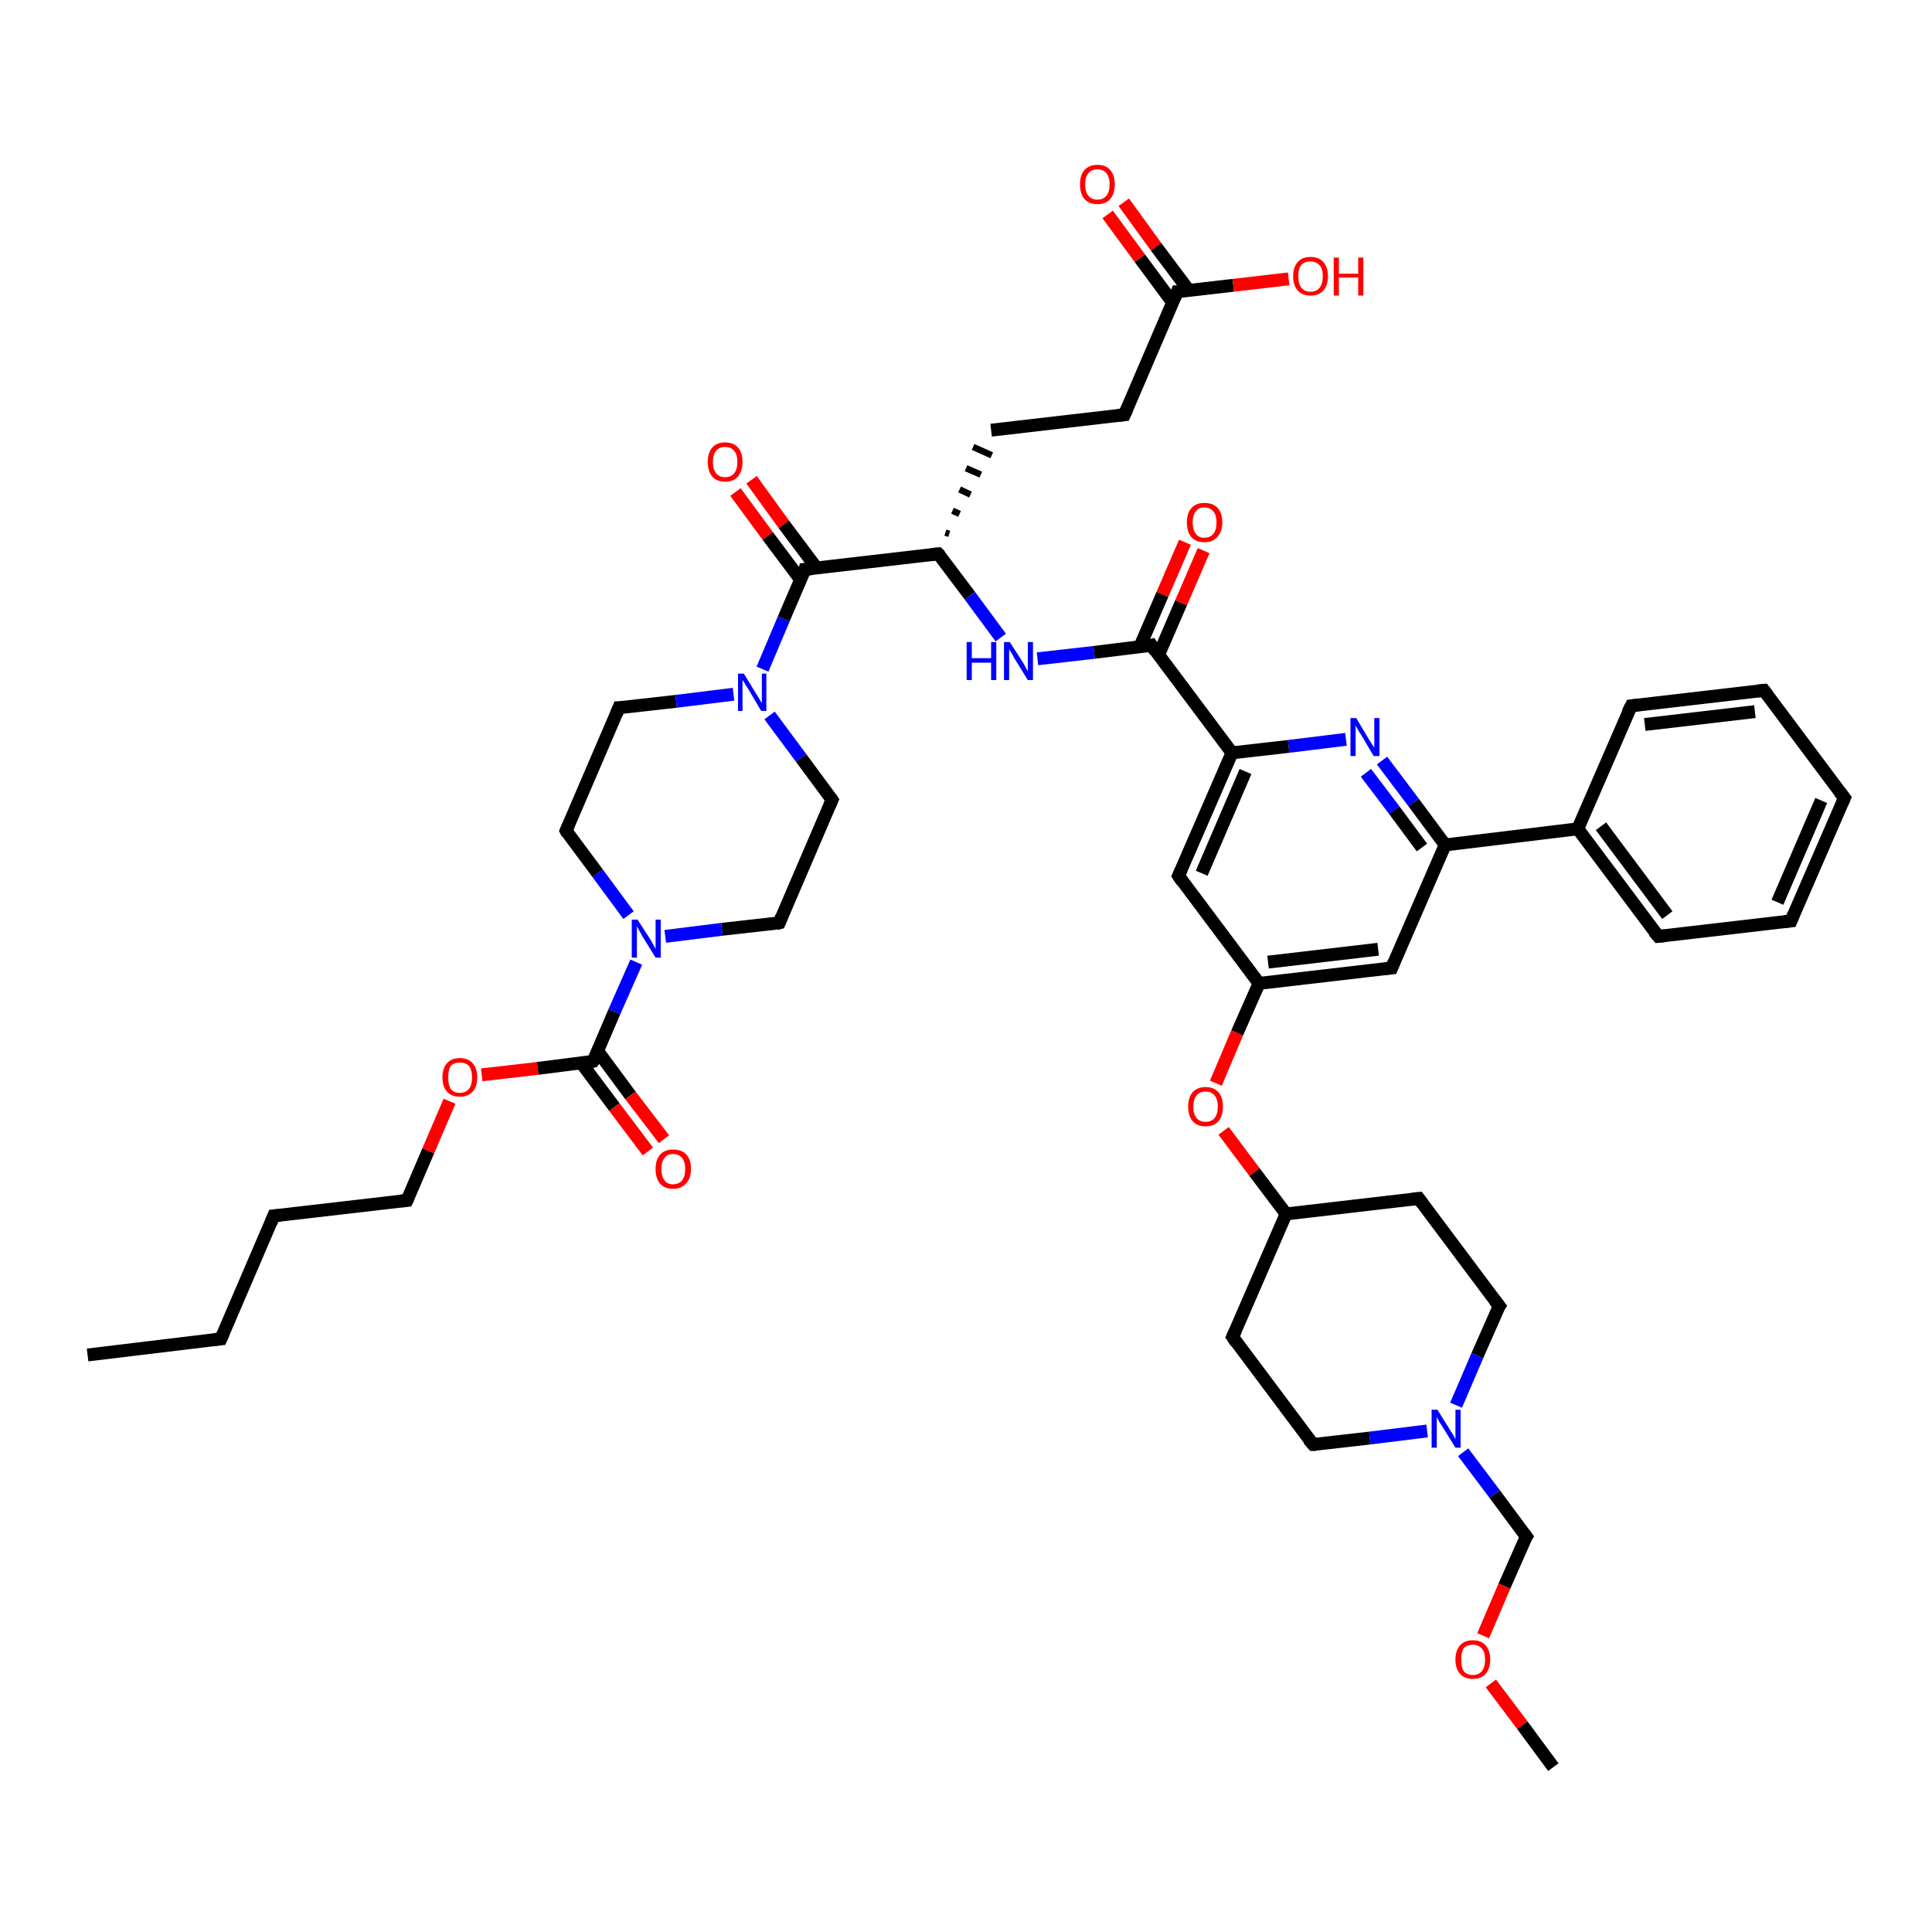 <?xml version='1.0' encoding='iso-8859-1'?>
<svg version='1.1' baseProfile='full'
              xmlns='http://www.w3.org/2000/svg'
                      xmlns:rdkit='http://www.rdkit.org/xml'
                      xmlns:xlink='http://www.w3.org/1999/xlink'
                  xml:space='preserve'
width='300px' height='300px' viewBox='0 0 300 300'>
<!-- END OF HEADER -->
<rect style='opacity:1.0;fill:#FFFFFF;stroke:none' width='300.0' height='300.0' x='0.0' y='0.0'> </rect>
<path class='bond-0 atom-0 atom-1' d='M 13.6,210.4 L 34.3,207.9' style='fill:none;fill-rule:evenodd;stroke:#000000;stroke-width:2.0px;stroke-linecap:butt;stroke-linejoin:miter;stroke-opacity:1' />
<path class='bond-1 atom-1 atom-2' d='M 34.3,207.9 L 42.5,188.8' style='fill:none;fill-rule:evenodd;stroke:#000000;stroke-width:2.0px;stroke-linecap:butt;stroke-linejoin:miter;stroke-opacity:1' />
<path class='bond-2 atom-2 atom-3' d='M 42.5,188.8 L 63.2,186.4' style='fill:none;fill-rule:evenodd;stroke:#000000;stroke-width:2.0px;stroke-linecap:butt;stroke-linejoin:miter;stroke-opacity:1' />
<path class='bond-3 atom-3 atom-4' d='M 63.2,186.4 L 66.5,178.7' style='fill:none;fill-rule:evenodd;stroke:#000000;stroke-width:2.0px;stroke-linecap:butt;stroke-linejoin:miter;stroke-opacity:1' />
<path class='bond-3 atom-3 atom-4' d='M 66.5,178.7 L 69.8,171.0' style='fill:none;fill-rule:evenodd;stroke:#FF0000;stroke-width:2.0px;stroke-linecap:butt;stroke-linejoin:miter;stroke-opacity:1' />
<path class='bond-4 atom-4 atom-5' d='M 74.8,166.9 L 83.5,165.9' style='fill:none;fill-rule:evenodd;stroke:#FF0000;stroke-width:2.0px;stroke-linecap:butt;stroke-linejoin:miter;stroke-opacity:1' />
<path class='bond-4 atom-4 atom-5' d='M 83.5,165.9 L 92.1,164.8' style='fill:none;fill-rule:evenodd;stroke:#000000;stroke-width:2.0px;stroke-linecap:butt;stroke-linejoin:miter;stroke-opacity:1' />
<path class='bond-5 atom-5 atom-6' d='M 90.3,165.1 L 95.4,171.9' style='fill:none;fill-rule:evenodd;stroke:#000000;stroke-width:2.0px;stroke-linecap:butt;stroke-linejoin:miter;stroke-opacity:1' />
<path class='bond-5 atom-5 atom-6' d='M 95.4,171.9 L 100.6,178.8' style='fill:none;fill-rule:evenodd;stroke:#FF0000;stroke-width:2.0px;stroke-linecap:butt;stroke-linejoin:miter;stroke-opacity:1' />
<path class='bond-5 atom-5 atom-6' d='M 92.8,163.2 L 97.9,170.1' style='fill:none;fill-rule:evenodd;stroke:#000000;stroke-width:2.0px;stroke-linecap:butt;stroke-linejoin:miter;stroke-opacity:1' />
<path class='bond-5 atom-5 atom-6' d='M 97.9,170.1 L 103.1,176.9' style='fill:none;fill-rule:evenodd;stroke:#FF0000;stroke-width:2.0px;stroke-linecap:butt;stroke-linejoin:miter;stroke-opacity:1' />
<path class='bond-6 atom-5 atom-7' d='M 92.1,164.8 L 95.4,157.1' style='fill:none;fill-rule:evenodd;stroke:#000000;stroke-width:2.0px;stroke-linecap:butt;stroke-linejoin:miter;stroke-opacity:1' />
<path class='bond-6 atom-5 atom-7' d='M 95.4,157.1 L 98.8,149.4' style='fill:none;fill-rule:evenodd;stroke:#0000FF;stroke-width:2.0px;stroke-linecap:butt;stroke-linejoin:miter;stroke-opacity:1' />
<path class='bond-7 atom-7 atom-8' d='M 97.6,142.1 L 92.8,135.6' style='fill:none;fill-rule:evenodd;stroke:#0000FF;stroke-width:2.0px;stroke-linecap:butt;stroke-linejoin:miter;stroke-opacity:1' />
<path class='bond-7 atom-7 atom-8' d='M 92.8,135.6 L 87.9,129.0' style='fill:none;fill-rule:evenodd;stroke:#000000;stroke-width:2.0px;stroke-linecap:butt;stroke-linejoin:miter;stroke-opacity:1' />
<path class='bond-8 atom-8 atom-9' d='M 87.9,129.0 L 96.1,109.9' style='fill:none;fill-rule:evenodd;stroke:#000000;stroke-width:2.0px;stroke-linecap:butt;stroke-linejoin:miter;stroke-opacity:1' />
<path class='bond-9 atom-9 atom-10' d='M 96.1,109.9 L 105.0,108.9' style='fill:none;fill-rule:evenodd;stroke:#000000;stroke-width:2.0px;stroke-linecap:butt;stroke-linejoin:miter;stroke-opacity:1' />
<path class='bond-9 atom-9 atom-10' d='M 105.0,108.9 L 113.9,107.8' style='fill:none;fill-rule:evenodd;stroke:#0000FF;stroke-width:2.0px;stroke-linecap:butt;stroke-linejoin:miter;stroke-opacity:1' />
<path class='bond-10 atom-10 atom-11' d='M 119.5,111.1 L 124.4,117.7' style='fill:none;fill-rule:evenodd;stroke:#0000FF;stroke-width:2.0px;stroke-linecap:butt;stroke-linejoin:miter;stroke-opacity:1' />
<path class='bond-10 atom-10 atom-11' d='M 124.4,117.7 L 129.2,124.2' style='fill:none;fill-rule:evenodd;stroke:#000000;stroke-width:2.0px;stroke-linecap:butt;stroke-linejoin:miter;stroke-opacity:1' />
<path class='bond-11 atom-11 atom-12' d='M 129.2,124.2 L 121.0,143.3' style='fill:none;fill-rule:evenodd;stroke:#000000;stroke-width:2.0px;stroke-linecap:butt;stroke-linejoin:miter;stroke-opacity:1' />
<path class='bond-12 atom-10 atom-13' d='M 118.4,103.9 L 121.7,96.1' style='fill:none;fill-rule:evenodd;stroke:#0000FF;stroke-width:2.0px;stroke-linecap:butt;stroke-linejoin:miter;stroke-opacity:1' />
<path class='bond-12 atom-10 atom-13' d='M 121.7,96.1 L 125.0,88.4' style='fill:none;fill-rule:evenodd;stroke:#000000;stroke-width:2.0px;stroke-linecap:butt;stroke-linejoin:miter;stroke-opacity:1' />
<path class='bond-13 atom-13 atom-14' d='M 126.8,88.2 L 121.7,81.4' style='fill:none;fill-rule:evenodd;stroke:#000000;stroke-width:2.0px;stroke-linecap:butt;stroke-linejoin:miter;stroke-opacity:1' />
<path class='bond-13 atom-13 atom-14' d='M 121.7,81.4 L 116.7,74.5' style='fill:none;fill-rule:evenodd;stroke:#FF0000;stroke-width:2.0px;stroke-linecap:butt;stroke-linejoin:miter;stroke-opacity:1' />
<path class='bond-13 atom-13 atom-14' d='M 124.3,90.0 L 119.2,83.2' style='fill:none;fill-rule:evenodd;stroke:#000000;stroke-width:2.0px;stroke-linecap:butt;stroke-linejoin:miter;stroke-opacity:1' />
<path class='bond-13 atom-13 atom-14' d='M 119.2,83.2 L 114.2,76.4' style='fill:none;fill-rule:evenodd;stroke:#FF0000;stroke-width:2.0px;stroke-linecap:butt;stroke-linejoin:miter;stroke-opacity:1' />
<path class='bond-14 atom-13 atom-15' d='M 125.0,88.4 L 145.7,86.0' style='fill:none;fill-rule:evenodd;stroke:#000000;stroke-width:2.0px;stroke-linecap:butt;stroke-linejoin:miter;stroke-opacity:1' />
<path class='bond-15 atom-15 atom-16' d='M 147.4,82.9 L 146.8,82.7' style='fill:none;fill-rule:evenodd;stroke:#000000;stroke-width:1.0px;stroke-linecap:butt;stroke-linejoin:miter;stroke-opacity:1' />
<path class='bond-15 atom-15 atom-16' d='M 149.0,79.8 L 147.9,79.3' style='fill:none;fill-rule:evenodd;stroke:#000000;stroke-width:1.0px;stroke-linecap:butt;stroke-linejoin:miter;stroke-opacity:1' />
<path class='bond-15 atom-15 atom-16' d='M 150.7,76.8 L 149.0,76.0' style='fill:none;fill-rule:evenodd;stroke:#000000;stroke-width:1.0px;stroke-linecap:butt;stroke-linejoin:miter;stroke-opacity:1' />
<path class='bond-15 atom-15 atom-16' d='M 152.3,73.7 L 150.0,72.7' style='fill:none;fill-rule:evenodd;stroke:#000000;stroke-width:1.0px;stroke-linecap:butt;stroke-linejoin:miter;stroke-opacity:1' />
<path class='bond-15 atom-15 atom-16' d='M 154.0,70.7 L 151.1,69.4' style='fill:none;fill-rule:evenodd;stroke:#000000;stroke-width:1.0px;stroke-linecap:butt;stroke-linejoin:miter;stroke-opacity:1' />
<path class='bond-16 atom-16 atom-17' d='M 153.9,66.8 L 174.6,64.4' style='fill:none;fill-rule:evenodd;stroke:#000000;stroke-width:2.0px;stroke-linecap:butt;stroke-linejoin:miter;stroke-opacity:1' />
<path class='bond-17 atom-17 atom-18' d='M 174.6,64.4 L 182.8,45.3' style='fill:none;fill-rule:evenodd;stroke:#000000;stroke-width:2.0px;stroke-linecap:butt;stroke-linejoin:miter;stroke-opacity:1' />
<path class='bond-18 atom-18 atom-19' d='M 182.8,45.3 L 191.5,44.3' style='fill:none;fill-rule:evenodd;stroke:#000000;stroke-width:2.0px;stroke-linecap:butt;stroke-linejoin:miter;stroke-opacity:1' />
<path class='bond-18 atom-18 atom-19' d='M 191.5,44.3 L 200.1,43.3' style='fill:none;fill-rule:evenodd;stroke:#FF0000;stroke-width:2.0px;stroke-linecap:butt;stroke-linejoin:miter;stroke-opacity:1' />
<path class='bond-19 atom-18 atom-20' d='M 184.6,45.1 L 179.5,38.3' style='fill:none;fill-rule:evenodd;stroke:#000000;stroke-width:2.0px;stroke-linecap:butt;stroke-linejoin:miter;stroke-opacity:1' />
<path class='bond-19 atom-18 atom-20' d='M 179.5,38.3 L 174.5,31.4' style='fill:none;fill-rule:evenodd;stroke:#FF0000;stroke-width:2.0px;stroke-linecap:butt;stroke-linejoin:miter;stroke-opacity:1' />
<path class='bond-19 atom-18 atom-20' d='M 182.1,47.0 L 177.0,40.1' style='fill:none;fill-rule:evenodd;stroke:#000000;stroke-width:2.0px;stroke-linecap:butt;stroke-linejoin:miter;stroke-opacity:1' />
<path class='bond-19 atom-18 atom-20' d='M 177.0,40.1 L 172.0,33.3' style='fill:none;fill-rule:evenodd;stroke:#FF0000;stroke-width:2.0px;stroke-linecap:butt;stroke-linejoin:miter;stroke-opacity:1' />
<path class='bond-20 atom-15 atom-21' d='M 145.7,86.0 L 150.6,92.5' style='fill:none;fill-rule:evenodd;stroke:#000000;stroke-width:2.0px;stroke-linecap:butt;stroke-linejoin:miter;stroke-opacity:1' />
<path class='bond-20 atom-15 atom-21' d='M 150.6,92.5 L 155.4,99.0' style='fill:none;fill-rule:evenodd;stroke:#0000FF;stroke-width:2.0px;stroke-linecap:butt;stroke-linejoin:miter;stroke-opacity:1' />
<path class='bond-21 atom-21 atom-22' d='M 161.1,102.3 L 169.9,101.3' style='fill:none;fill-rule:evenodd;stroke:#0000FF;stroke-width:2.0px;stroke-linecap:butt;stroke-linejoin:miter;stroke-opacity:1' />
<path class='bond-21 atom-21 atom-22' d='M 169.9,101.3 L 178.8,100.2' style='fill:none;fill-rule:evenodd;stroke:#000000;stroke-width:2.0px;stroke-linecap:butt;stroke-linejoin:miter;stroke-opacity:1' />
<path class='bond-22 atom-22 atom-23' d='M 179.9,101.7 L 183.4,93.6' style='fill:none;fill-rule:evenodd;stroke:#000000;stroke-width:2.0px;stroke-linecap:butt;stroke-linejoin:miter;stroke-opacity:1' />
<path class='bond-22 atom-22 atom-23' d='M 183.4,93.6 L 186.9,85.5' style='fill:none;fill-rule:evenodd;stroke:#FF0000;stroke-width:2.0px;stroke-linecap:butt;stroke-linejoin:miter;stroke-opacity:1' />
<path class='bond-22 atom-22 atom-23' d='M 177.0,100.4 L 180.5,92.3' style='fill:none;fill-rule:evenodd;stroke:#000000;stroke-width:2.0px;stroke-linecap:butt;stroke-linejoin:miter;stroke-opacity:1' />
<path class='bond-22 atom-22 atom-23' d='M 180.5,92.3 L 184.0,84.2' style='fill:none;fill-rule:evenodd;stroke:#FF0000;stroke-width:2.0px;stroke-linecap:butt;stroke-linejoin:miter;stroke-opacity:1' />
<path class='bond-23 atom-22 atom-24' d='M 178.8,100.2 L 191.3,116.9' style='fill:none;fill-rule:evenodd;stroke:#000000;stroke-width:2.0px;stroke-linecap:butt;stroke-linejoin:miter;stroke-opacity:1' />
<path class='bond-24 atom-24 atom-25' d='M 191.3,116.9 L 183.0,136.0' style='fill:none;fill-rule:evenodd;stroke:#000000;stroke-width:2.0px;stroke-linecap:butt;stroke-linejoin:miter;stroke-opacity:1' />
<path class='bond-24 atom-24 atom-25' d='M 193.4,119.8 L 186.6,135.6' style='fill:none;fill-rule:evenodd;stroke:#000000;stroke-width:2.0px;stroke-linecap:butt;stroke-linejoin:miter;stroke-opacity:1' />
<path class='bond-25 atom-25 atom-26' d='M 183.0,136.0 L 195.5,152.7' style='fill:none;fill-rule:evenodd;stroke:#000000;stroke-width:2.0px;stroke-linecap:butt;stroke-linejoin:miter;stroke-opacity:1' />
<path class='bond-26 atom-26 atom-27' d='M 195.5,152.7 L 192.1,160.4' style='fill:none;fill-rule:evenodd;stroke:#000000;stroke-width:2.0px;stroke-linecap:butt;stroke-linejoin:miter;stroke-opacity:1' />
<path class='bond-26 atom-26 atom-27' d='M 192.1,160.4 L 188.8,168.2' style='fill:none;fill-rule:evenodd;stroke:#FF0000;stroke-width:2.0px;stroke-linecap:butt;stroke-linejoin:miter;stroke-opacity:1' />
<path class='bond-27 atom-27 atom-28' d='M 190.0,175.6 L 194.8,182.0' style='fill:none;fill-rule:evenodd;stroke:#FF0000;stroke-width:2.0px;stroke-linecap:butt;stroke-linejoin:miter;stroke-opacity:1' />
<path class='bond-27 atom-27 atom-28' d='M 194.8,182.0 L 199.7,188.5' style='fill:none;fill-rule:evenodd;stroke:#000000;stroke-width:2.0px;stroke-linecap:butt;stroke-linejoin:miter;stroke-opacity:1' />
<path class='bond-28 atom-28 atom-29' d='M 199.7,188.5 L 220.3,186.1' style='fill:none;fill-rule:evenodd;stroke:#000000;stroke-width:2.0px;stroke-linecap:butt;stroke-linejoin:miter;stroke-opacity:1' />
<path class='bond-29 atom-29 atom-30' d='M 220.3,186.1 L 232.8,202.8' style='fill:none;fill-rule:evenodd;stroke:#000000;stroke-width:2.0px;stroke-linecap:butt;stroke-linejoin:miter;stroke-opacity:1' />
<path class='bond-30 atom-30 atom-31' d='M 232.8,202.8 L 229.4,210.5' style='fill:none;fill-rule:evenodd;stroke:#000000;stroke-width:2.0px;stroke-linecap:butt;stroke-linejoin:miter;stroke-opacity:1' />
<path class='bond-30 atom-30 atom-31' d='M 229.4,210.5 L 226.1,218.2' style='fill:none;fill-rule:evenodd;stroke:#0000FF;stroke-width:2.0px;stroke-linecap:butt;stroke-linejoin:miter;stroke-opacity:1' />
<path class='bond-31 atom-31 atom-32' d='M 227.2,225.5 L 232.1,232.0' style='fill:none;fill-rule:evenodd;stroke:#0000FF;stroke-width:2.0px;stroke-linecap:butt;stroke-linejoin:miter;stroke-opacity:1' />
<path class='bond-31 atom-31 atom-32' d='M 232.1,232.0 L 237.0,238.6' style='fill:none;fill-rule:evenodd;stroke:#000000;stroke-width:2.0px;stroke-linecap:butt;stroke-linejoin:miter;stroke-opacity:1' />
<path class='bond-32 atom-32 atom-33' d='M 237.0,238.6 L 233.6,246.3' style='fill:none;fill-rule:evenodd;stroke:#000000;stroke-width:2.0px;stroke-linecap:butt;stroke-linejoin:miter;stroke-opacity:1' />
<path class='bond-32 atom-32 atom-33' d='M 233.6,246.3 L 230.3,254.0' style='fill:none;fill-rule:evenodd;stroke:#FF0000;stroke-width:2.0px;stroke-linecap:butt;stroke-linejoin:miter;stroke-opacity:1' />
<path class='bond-33 atom-33 atom-34' d='M 231.5,261.4 L 236.4,267.9' style='fill:none;fill-rule:evenodd;stroke:#FF0000;stroke-width:2.0px;stroke-linecap:butt;stroke-linejoin:miter;stroke-opacity:1' />
<path class='bond-33 atom-33 atom-34' d='M 236.4,267.9 L 241.2,274.4' style='fill:none;fill-rule:evenodd;stroke:#000000;stroke-width:2.0px;stroke-linecap:butt;stroke-linejoin:miter;stroke-opacity:1' />
<path class='bond-34 atom-31 atom-35' d='M 221.6,222.2 L 212.7,223.3' style='fill:none;fill-rule:evenodd;stroke:#0000FF;stroke-width:2.0px;stroke-linecap:butt;stroke-linejoin:miter;stroke-opacity:1' />
<path class='bond-34 atom-31 atom-35' d='M 212.7,223.3 L 203.9,224.3' style='fill:none;fill-rule:evenodd;stroke:#000000;stroke-width:2.0px;stroke-linecap:butt;stroke-linejoin:miter;stroke-opacity:1' />
<path class='bond-35 atom-35 atom-36' d='M 203.9,224.3 L 191.4,207.6' style='fill:none;fill-rule:evenodd;stroke:#000000;stroke-width:2.0px;stroke-linecap:butt;stroke-linejoin:miter;stroke-opacity:1' />
<path class='bond-36 atom-26 atom-37' d='M 195.5,152.7 L 216.1,150.3' style='fill:none;fill-rule:evenodd;stroke:#000000;stroke-width:2.0px;stroke-linecap:butt;stroke-linejoin:miter;stroke-opacity:1' />
<path class='bond-36 atom-26 atom-37' d='M 196.9,149.4 L 214.0,147.4' style='fill:none;fill-rule:evenodd;stroke:#000000;stroke-width:2.0px;stroke-linecap:butt;stroke-linejoin:miter;stroke-opacity:1' />
<path class='bond-37 atom-37 atom-38' d='M 216.1,150.3 L 224.4,131.2' style='fill:none;fill-rule:evenodd;stroke:#000000;stroke-width:2.0px;stroke-linecap:butt;stroke-linejoin:miter;stroke-opacity:1' />
<path class='bond-38 atom-38 atom-39' d='M 224.4,131.2 L 219.5,124.6' style='fill:none;fill-rule:evenodd;stroke:#000000;stroke-width:2.0px;stroke-linecap:butt;stroke-linejoin:miter;stroke-opacity:1' />
<path class='bond-38 atom-38 atom-39' d='M 219.5,124.6 L 214.6,118.1' style='fill:none;fill-rule:evenodd;stroke:#0000FF;stroke-width:2.0px;stroke-linecap:butt;stroke-linejoin:miter;stroke-opacity:1' />
<path class='bond-38 atom-38 atom-39' d='M 220.8,131.6 L 216.5,125.8' style='fill:none;fill-rule:evenodd;stroke:#000000;stroke-width:2.0px;stroke-linecap:butt;stroke-linejoin:miter;stroke-opacity:1' />
<path class='bond-38 atom-38 atom-39' d='M 216.5,125.8 L 212.1,120.0' style='fill:none;fill-rule:evenodd;stroke:#0000FF;stroke-width:2.0px;stroke-linecap:butt;stroke-linejoin:miter;stroke-opacity:1' />
<path class='bond-39 atom-38 atom-40' d='M 224.4,131.2 L 245.0,128.7' style='fill:none;fill-rule:evenodd;stroke:#000000;stroke-width:2.0px;stroke-linecap:butt;stroke-linejoin:miter;stroke-opacity:1' />
<path class='bond-40 atom-40 atom-41' d='M 245.0,128.7 L 257.5,145.4' style='fill:none;fill-rule:evenodd;stroke:#000000;stroke-width:2.0px;stroke-linecap:butt;stroke-linejoin:miter;stroke-opacity:1' />
<path class='bond-40 atom-40 atom-41' d='M 248.6,128.3 L 258.9,142.1' style='fill:none;fill-rule:evenodd;stroke:#000000;stroke-width:2.0px;stroke-linecap:butt;stroke-linejoin:miter;stroke-opacity:1' />
<path class='bond-41 atom-41 atom-42' d='M 257.5,145.4 L 278.1,143.0' style='fill:none;fill-rule:evenodd;stroke:#000000;stroke-width:2.0px;stroke-linecap:butt;stroke-linejoin:miter;stroke-opacity:1' />
<path class='bond-42 atom-42 atom-43' d='M 278.1,143.0 L 286.4,123.9' style='fill:none;fill-rule:evenodd;stroke:#000000;stroke-width:2.0px;stroke-linecap:butt;stroke-linejoin:miter;stroke-opacity:1' />
<path class='bond-42 atom-42 atom-43' d='M 276.0,140.1 L 282.8,124.3' style='fill:none;fill-rule:evenodd;stroke:#000000;stroke-width:2.0px;stroke-linecap:butt;stroke-linejoin:miter;stroke-opacity:1' />
<path class='bond-43 atom-43 atom-44' d='M 286.4,123.9 L 273.9,107.2' style='fill:none;fill-rule:evenodd;stroke:#000000;stroke-width:2.0px;stroke-linecap:butt;stroke-linejoin:miter;stroke-opacity:1' />
<path class='bond-44 atom-44 atom-45' d='M 273.9,107.2 L 253.3,109.6' style='fill:none;fill-rule:evenodd;stroke:#000000;stroke-width:2.0px;stroke-linecap:butt;stroke-linejoin:miter;stroke-opacity:1' />
<path class='bond-44 atom-44 atom-45' d='M 272.5,110.5 L 255.4,112.5' style='fill:none;fill-rule:evenodd;stroke:#000000;stroke-width:2.0px;stroke-linecap:butt;stroke-linejoin:miter;stroke-opacity:1' />
<path class='bond-45 atom-12 atom-7' d='M 121.0,143.3 L 112.1,144.3' style='fill:none;fill-rule:evenodd;stroke:#000000;stroke-width:2.0px;stroke-linecap:butt;stroke-linejoin:miter;stroke-opacity:1' />
<path class='bond-45 atom-12 atom-7' d='M 112.1,144.3 L 103.3,145.4' style='fill:none;fill-rule:evenodd;stroke:#0000FF;stroke-width:2.0px;stroke-linecap:butt;stroke-linejoin:miter;stroke-opacity:1' />
<path class='bond-46 atom-39 atom-24' d='M 209.0,114.8 L 200.1,115.9' style='fill:none;fill-rule:evenodd;stroke:#0000FF;stroke-width:2.0px;stroke-linecap:butt;stroke-linejoin:miter;stroke-opacity:1' />
<path class='bond-46 atom-39 atom-24' d='M 200.1,115.9 L 191.3,116.9' style='fill:none;fill-rule:evenodd;stroke:#000000;stroke-width:2.0px;stroke-linecap:butt;stroke-linejoin:miter;stroke-opacity:1' />
<path class='bond-47 atom-45 atom-40' d='M 253.3,109.6 L 245.0,128.7' style='fill:none;fill-rule:evenodd;stroke:#000000;stroke-width:2.0px;stroke-linecap:butt;stroke-linejoin:miter;stroke-opacity:1' />
<path class='bond-48 atom-36 atom-28' d='M 191.4,207.6 L 199.7,188.5' style='fill:none;fill-rule:evenodd;stroke:#000000;stroke-width:2.0px;stroke-linecap:butt;stroke-linejoin:miter;stroke-opacity:1' />
<path d='M 33.3,208.0 L 34.3,207.9 L 34.7,207.0' style='fill:none;stroke:#000000;stroke-width:2.0px;stroke-linecap:butt;stroke-linejoin:miter;stroke-opacity:1;' />
<path d='M 42.1,189.8 L 42.5,188.8 L 43.6,188.7' style='fill:none;stroke:#000000;stroke-width:2.0px;stroke-linecap:butt;stroke-linejoin:miter;stroke-opacity:1;' />
<path d='M 62.2,186.5 L 63.2,186.4 L 63.4,186.0' style='fill:none;stroke:#000000;stroke-width:2.0px;stroke-linecap:butt;stroke-linejoin:miter;stroke-opacity:1;' />
<path d='M 91.7,164.9 L 92.1,164.8 L 92.3,164.5' style='fill:none;stroke:#000000;stroke-width:2.0px;stroke-linecap:butt;stroke-linejoin:miter;stroke-opacity:1;' />
<path d='M 88.1,129.4 L 87.9,129.0 L 88.3,128.1' style='fill:none;stroke:#000000;stroke-width:2.0px;stroke-linecap:butt;stroke-linejoin:miter;stroke-opacity:1;' />
<path d='M 95.7,110.9 L 96.1,109.9 L 96.6,109.9' style='fill:none;stroke:#000000;stroke-width:2.0px;stroke-linecap:butt;stroke-linejoin:miter;stroke-opacity:1;' />
<path d='M 129.0,123.9 L 129.2,124.2 L 128.8,125.1' style='fill:none;stroke:#000000;stroke-width:2.0px;stroke-linecap:butt;stroke-linejoin:miter;stroke-opacity:1;' />
<path d='M 121.4,142.3 L 121.0,143.3 L 120.6,143.4' style='fill:none;stroke:#000000;stroke-width:2.0px;stroke-linecap:butt;stroke-linejoin:miter;stroke-opacity:1;' />
<path d='M 124.9,88.8 L 125.0,88.4 L 126.1,88.3' style='fill:none;stroke:#000000;stroke-width:2.0px;stroke-linecap:butt;stroke-linejoin:miter;stroke-opacity:1;' />
<path d='M 144.7,86.1 L 145.7,86.0 L 146.0,86.3' style='fill:none;stroke:#000000;stroke-width:2.0px;stroke-linecap:butt;stroke-linejoin:miter;stroke-opacity:1;' />
<path d='M 173.6,64.5 L 174.6,64.4 L 175.0,63.5' style='fill:none;stroke:#000000;stroke-width:2.0px;stroke-linecap:butt;stroke-linejoin:miter;stroke-opacity:1;' />
<path d='M 182.4,46.3 L 182.8,45.3 L 183.3,45.3' style='fill:none;stroke:#000000;stroke-width:2.0px;stroke-linecap:butt;stroke-linejoin:miter;stroke-opacity:1;' />
<path d='M 178.4,100.3 L 178.8,100.2 L 179.4,101.1' style='fill:none;stroke:#000000;stroke-width:2.0px;stroke-linecap:butt;stroke-linejoin:miter;stroke-opacity:1;' />
<path d='M 183.4,135.1 L 183.0,136.0 L 183.6,136.9' style='fill:none;stroke:#000000;stroke-width:2.0px;stroke-linecap:butt;stroke-linejoin:miter;stroke-opacity:1;' />
<path d='M 219.3,186.2 L 220.3,186.1 L 220.9,186.9' style='fill:none;stroke:#000000;stroke-width:2.0px;stroke-linecap:butt;stroke-linejoin:miter;stroke-opacity:1;' />
<path d='M 232.1,201.9 L 232.8,202.8 L 232.6,203.1' style='fill:none;stroke:#000000;stroke-width:2.0px;stroke-linecap:butt;stroke-linejoin:miter;stroke-opacity:1;' />
<path d='M 236.7,238.2 L 237.0,238.6 L 236.8,238.9' style='fill:none;stroke:#000000;stroke-width:2.0px;stroke-linecap:butt;stroke-linejoin:miter;stroke-opacity:1;' />
<path d='M 204.3,224.3 L 203.9,224.3 L 203.2,223.5' style='fill:none;stroke:#000000;stroke-width:2.0px;stroke-linecap:butt;stroke-linejoin:miter;stroke-opacity:1;' />
<path d='M 192.0,208.5 L 191.4,207.6 L 191.8,206.7' style='fill:none;stroke:#000000;stroke-width:2.0px;stroke-linecap:butt;stroke-linejoin:miter;stroke-opacity:1;' />
<path d='M 215.1,150.4 L 216.1,150.3 L 216.5,149.3' style='fill:none;stroke:#000000;stroke-width:2.0px;stroke-linecap:butt;stroke-linejoin:miter;stroke-opacity:1;' />
<path d='M 256.8,144.6 L 257.5,145.4 L 258.5,145.3' style='fill:none;stroke:#000000;stroke-width:2.0px;stroke-linecap:butt;stroke-linejoin:miter;stroke-opacity:1;' />
<path d='M 277.1,143.1 L 278.1,143.0 L 278.5,142.0' style='fill:none;stroke:#000000;stroke-width:2.0px;stroke-linecap:butt;stroke-linejoin:miter;stroke-opacity:1;' />
<path d='M 286.0,124.8 L 286.4,123.9 L 285.7,123.0' style='fill:none;stroke:#000000;stroke-width:2.0px;stroke-linecap:butt;stroke-linejoin:miter;stroke-opacity:1;' />
<path d='M 274.5,108.0 L 273.9,107.2 L 272.9,107.3' style='fill:none;stroke:#000000;stroke-width:2.0px;stroke-linecap:butt;stroke-linejoin:miter;stroke-opacity:1;' />
<path d='M 254.3,109.5 L 253.3,109.6 L 252.8,110.6' style='fill:none;stroke:#000000;stroke-width:2.0px;stroke-linecap:butt;stroke-linejoin:miter;stroke-opacity:1;' />
<path class='atom-4' d='M 68.7 167.3
Q 68.7 165.9, 69.4 165.1
Q 70.1 164.3, 71.4 164.3
Q 72.7 164.3, 73.4 165.1
Q 74.1 165.9, 74.1 167.3
Q 74.1 168.7, 73.4 169.5
Q 72.7 170.3, 71.4 170.3
Q 70.1 170.3, 69.4 169.5
Q 68.7 168.7, 68.7 167.3
M 71.4 169.7
Q 72.3 169.7, 72.8 169.1
Q 73.3 168.5, 73.3 167.3
Q 73.3 166.1, 72.8 165.5
Q 72.3 165.0, 71.4 165.0
Q 70.5 165.0, 70.0 165.5
Q 69.6 166.1, 69.6 167.3
Q 69.6 168.5, 70.0 169.1
Q 70.5 169.7, 71.4 169.7
' fill='#FF0000'/>
<path class='atom-6' d='M 101.8 181.5
Q 101.8 180.1, 102.5 179.3
Q 103.2 178.5, 104.5 178.5
Q 105.9 178.5, 106.6 179.3
Q 107.3 180.1, 107.3 181.5
Q 107.3 183.0, 106.5 183.8
Q 105.8 184.6, 104.5 184.6
Q 103.2 184.6, 102.5 183.8
Q 101.8 183.0, 101.8 181.5
M 104.5 183.9
Q 105.4 183.9, 105.9 183.3
Q 106.4 182.7, 106.4 181.5
Q 106.4 180.4, 105.9 179.8
Q 105.4 179.2, 104.5 179.2
Q 103.6 179.2, 103.2 179.8
Q 102.7 180.4, 102.7 181.5
Q 102.7 182.7, 103.2 183.3
Q 103.6 183.9, 104.5 183.9
' fill='#FF0000'/>
<path class='atom-7' d='M 99.0 142.8
L 101.0 145.9
Q 101.2 146.2, 101.5 146.8
Q 101.8 147.3, 101.8 147.4
L 101.8 142.8
L 102.6 142.8
L 102.6 148.7
L 101.8 148.7
L 99.7 145.3
Q 99.5 144.9, 99.2 144.4
Q 98.9 143.9, 98.9 143.8
L 98.9 148.7
L 98.1 148.7
L 98.1 142.8
L 99.0 142.8
' fill='#0000FF'/>
<path class='atom-10' d='M 115.5 104.6
L 117.4 107.7
Q 117.6 108.0, 117.9 108.5
Q 118.2 109.1, 118.3 109.1
L 118.3 104.6
L 119.0 104.6
L 119.0 110.4
L 118.2 110.4
L 116.2 107.0
Q 115.9 106.6, 115.7 106.2
Q 115.4 105.7, 115.3 105.6
L 115.3 110.4
L 114.6 110.4
L 114.6 104.6
L 115.5 104.6
' fill='#0000FF'/>
<path class='atom-14' d='M 109.9 71.7
Q 109.9 70.3, 110.6 69.5
Q 111.3 68.7, 112.6 68.7
Q 113.9 68.7, 114.6 69.5
Q 115.3 70.3, 115.3 71.7
Q 115.3 73.1, 114.6 74.0
Q 113.9 74.8, 112.6 74.8
Q 111.3 74.8, 110.6 74.0
Q 109.9 73.2, 109.9 71.7
M 112.6 74.1
Q 113.5 74.1, 114.0 73.5
Q 114.5 72.9, 114.5 71.7
Q 114.5 70.6, 114.0 70.0
Q 113.5 69.4, 112.6 69.4
Q 111.7 69.4, 111.2 70.0
Q 110.7 70.6, 110.7 71.7
Q 110.7 72.9, 111.2 73.5
Q 111.7 74.1, 112.6 74.1
' fill='#FF0000'/>
<path class='atom-19' d='M 200.8 42.9
Q 200.8 41.5, 201.5 40.7
Q 202.2 39.9, 203.5 39.9
Q 204.8 39.9, 205.5 40.7
Q 206.2 41.5, 206.2 42.9
Q 206.2 44.3, 205.5 45.1
Q 204.8 45.9, 203.5 45.9
Q 202.2 45.9, 201.5 45.1
Q 200.8 44.3, 200.8 42.9
M 203.5 45.3
Q 204.4 45.3, 204.9 44.7
Q 205.4 44.1, 205.4 42.9
Q 205.4 41.7, 204.9 41.2
Q 204.4 40.6, 203.5 40.6
Q 202.6 40.6, 202.1 41.1
Q 201.6 41.7, 201.6 42.9
Q 201.6 44.1, 202.1 44.7
Q 202.6 45.3, 203.5 45.3
' fill='#FF0000'/>
<path class='atom-19' d='M 207.1 40.0
L 207.9 40.0
L 207.9 42.5
L 210.9 42.5
L 210.9 40.0
L 211.7 40.0
L 211.7 45.9
L 210.9 45.9
L 210.9 43.1
L 207.9 43.1
L 207.9 45.9
L 207.1 45.9
L 207.1 40.0
' fill='#FF0000'/>
<path class='atom-20' d='M 167.7 28.6
Q 167.7 27.2, 168.4 26.4
Q 169.1 25.6, 170.4 25.6
Q 171.7 25.6, 172.4 26.4
Q 173.1 27.2, 173.1 28.6
Q 173.1 30.1, 172.4 30.9
Q 171.7 31.7, 170.4 31.7
Q 169.1 31.7, 168.4 30.9
Q 167.7 30.1, 167.7 28.6
M 170.4 31.0
Q 171.3 31.0, 171.8 30.4
Q 172.3 29.8, 172.3 28.6
Q 172.3 27.5, 171.8 26.9
Q 171.3 26.3, 170.4 26.3
Q 169.5 26.3, 169.0 26.9
Q 168.5 27.5, 168.5 28.6
Q 168.5 29.8, 169.0 30.4
Q 169.5 31.0, 170.4 31.0
' fill='#FF0000'/>
<path class='atom-21' d='M 150.1 99.7
L 150.9 99.7
L 150.9 102.2
L 153.9 102.2
L 153.9 99.7
L 154.7 99.7
L 154.7 105.6
L 153.9 105.6
L 153.9 102.9
L 150.9 102.9
L 150.9 105.6
L 150.1 105.6
L 150.1 99.7
' fill='#0000FF'/>
<path class='atom-21' d='M 156.8 99.7
L 158.8 102.8
Q 159.0 103.1, 159.3 103.7
Q 159.6 104.2, 159.6 104.3
L 159.6 99.7
L 160.4 99.7
L 160.4 105.6
L 159.6 105.6
L 157.5 102.2
Q 157.3 101.8, 157.0 101.3
Q 156.7 100.9, 156.7 100.7
L 156.7 105.6
L 155.9 105.6
L 155.9 99.7
L 156.8 99.7
' fill='#0000FF'/>
<path class='atom-23' d='M 184.3 81.1
Q 184.3 79.7, 185.0 78.9
Q 185.7 78.1, 187.0 78.1
Q 188.4 78.1, 189.1 78.9
Q 189.8 79.7, 189.8 81.1
Q 189.8 82.6, 189.0 83.4
Q 188.3 84.2, 187.0 84.2
Q 185.7 84.2, 185.0 83.4
Q 184.3 82.6, 184.3 81.1
M 187.0 83.5
Q 187.9 83.5, 188.4 82.9
Q 188.9 82.3, 188.9 81.1
Q 188.9 80.0, 188.4 79.4
Q 187.9 78.8, 187.0 78.8
Q 186.1 78.8, 185.7 79.4
Q 185.2 80.0, 185.2 81.1
Q 185.2 82.3, 185.7 82.9
Q 186.1 83.5, 187.0 83.5
' fill='#FF0000'/>
<path class='atom-27' d='M 184.5 171.8
Q 184.5 170.4, 185.2 169.6
Q 185.9 168.8, 187.2 168.8
Q 188.5 168.8, 189.2 169.6
Q 189.9 170.4, 189.9 171.8
Q 189.9 173.3, 189.2 174.1
Q 188.5 174.9, 187.2 174.9
Q 185.9 174.9, 185.2 174.1
Q 184.5 173.3, 184.5 171.8
M 187.2 174.2
Q 188.1 174.2, 188.6 173.6
Q 189.1 173.0, 189.1 171.8
Q 189.1 170.7, 188.6 170.1
Q 188.1 169.5, 187.2 169.5
Q 186.3 169.5, 185.8 170.1
Q 185.3 170.7, 185.3 171.8
Q 185.3 173.0, 185.8 173.6
Q 186.3 174.2, 187.2 174.2
' fill='#FF0000'/>
<path class='atom-31' d='M 223.2 218.9
L 225.2 222.1
Q 225.4 222.4, 225.7 222.9
Q 226.0 223.5, 226.0 223.5
L 226.0 218.9
L 226.8 218.9
L 226.8 224.8
L 226.0 224.8
L 223.9 221.4
Q 223.6 221.0, 223.4 220.6
Q 223.1 220.1, 223.1 220.0
L 223.1 224.8
L 222.3 224.8
L 222.3 218.9
L 223.2 218.9
' fill='#0000FF'/>
<path class='atom-33' d='M 226.0 257.7
Q 226.0 256.3, 226.7 255.5
Q 227.4 254.7, 228.7 254.7
Q 230.0 254.7, 230.7 255.5
Q 231.4 256.3, 231.4 257.7
Q 231.4 259.1, 230.7 259.9
Q 230.0 260.7, 228.7 260.7
Q 227.4 260.7, 226.7 259.9
Q 226.0 259.1, 226.0 257.7
M 228.7 260.1
Q 229.6 260.1, 230.1 259.5
Q 230.6 258.9, 230.6 257.7
Q 230.6 256.5, 230.1 256.0
Q 229.6 255.4, 228.7 255.4
Q 227.8 255.4, 227.3 255.9
Q 226.9 256.5, 226.9 257.7
Q 226.9 258.9, 227.3 259.5
Q 227.8 260.1, 228.7 260.1
' fill='#FF0000'/>
<path class='atom-39' d='M 210.6 111.5
L 212.5 114.7
Q 212.7 115.0, 213.0 115.5
Q 213.4 116.1, 213.4 116.1
L 213.4 111.5
L 214.2 111.5
L 214.2 117.4
L 213.3 117.4
L 211.3 114.0
Q 211.0 113.6, 210.8 113.2
Q 210.5 112.7, 210.5 112.6
L 210.5 117.4
L 209.7 117.4
L 209.7 111.5
L 210.6 111.5
' fill='#0000FF'/>
</svg>
